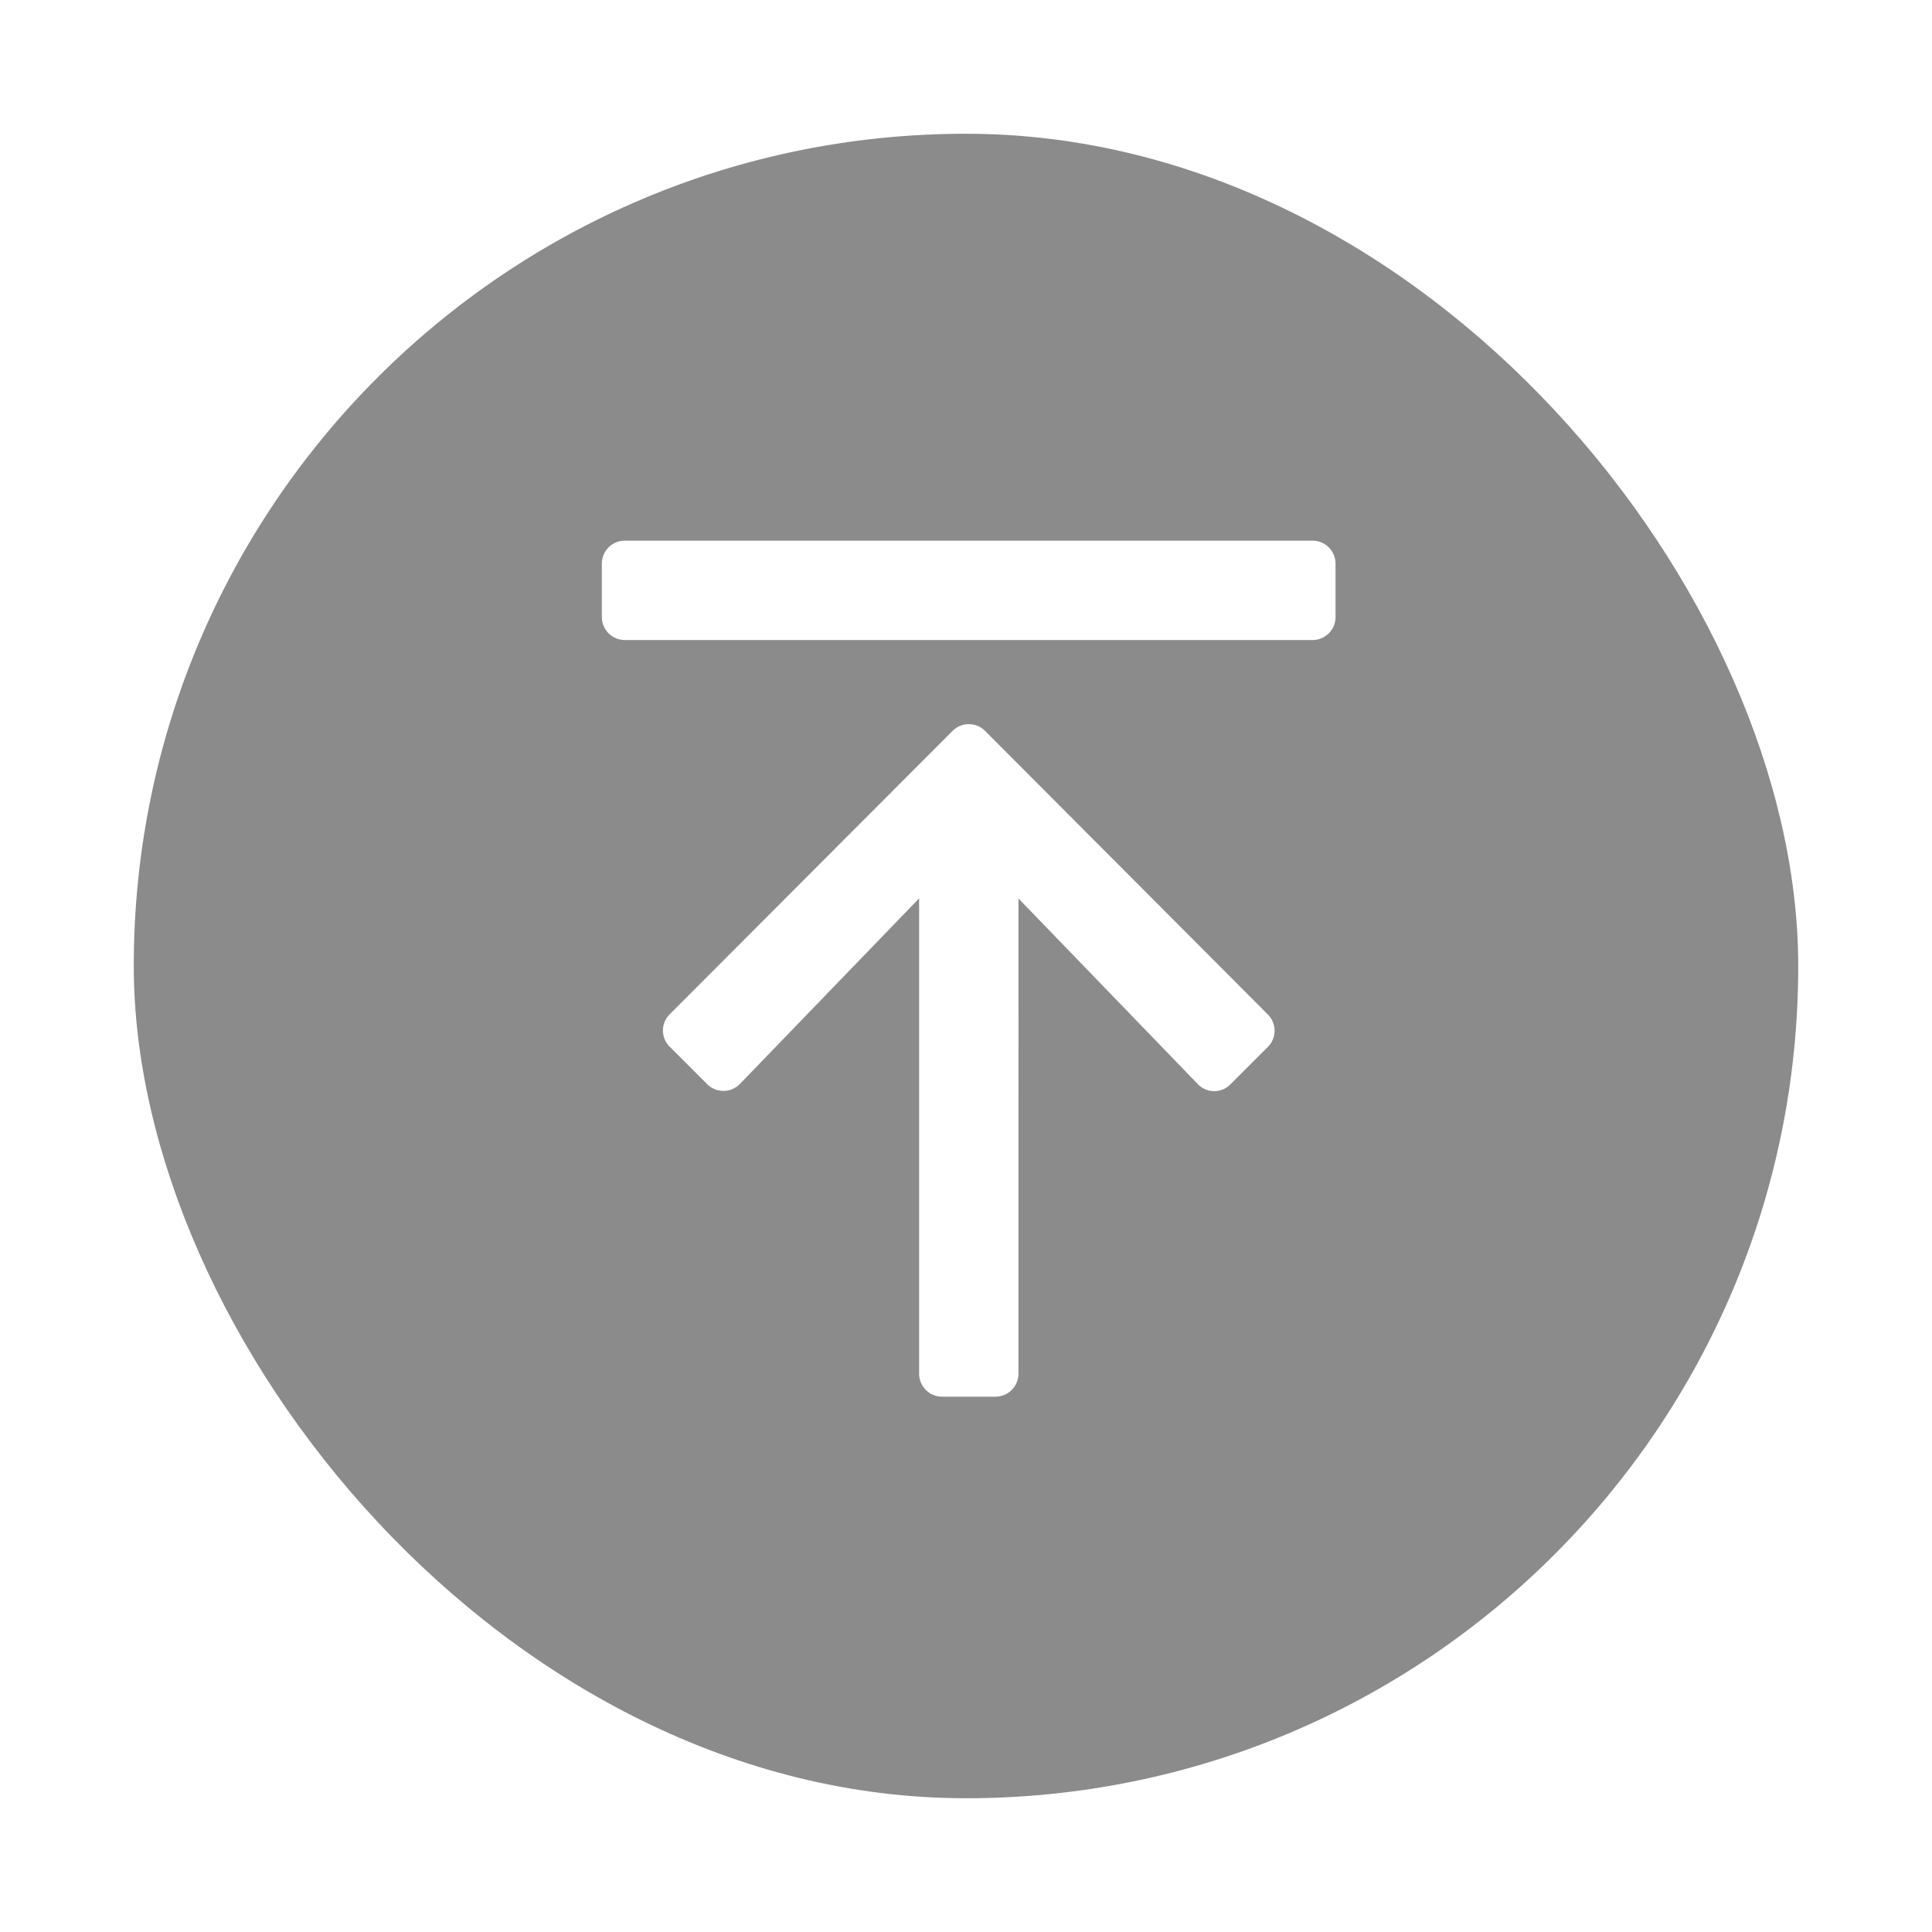 <svg xmlns="http://www.w3.org/2000/svg" xmlns:xlink="http://www.w3.org/1999/xlink" width="65" height="65" viewBox="0 0 65 65">
  <defs>
    <filter id="Rectangle_1" x="0" y="0" width="65" height="65" filterUnits="userSpaceOnUse">
      <feOffset input="SourceAlpha"/>
      <feGaussianBlur stdDeviation="1.5" result="blur"/>
      <feFlood flood-opacity="0.161"/>
      <feComposite operator="in" in2="blur"/>
      <feComposite in="SourceGraphic"/>
    </filter>
  </defs>
  <g id="Group_2" data-name="Group 2" transform="translate(680.5 -56.5)">
    <g id="Group_1" data-name="Group 1">
      <g transform="matrix(1, 0, 0, 1, -680.5, 56.5)" filter="url(#Rectangle_1)">
        <rect id="Rectangle_1-2" data-name="Rectangle 1" width="56" height="56" rx="28" transform="translate(4.5 4.5)" fill="#8b8b8b"/>
      </g>
      <path id="top" d="M2.282,47.936,11.8,38.4a.772.772,0,0,1,1.093,0l9.514,9.54a.772.772,0,0,1,0,1.093l-1.26,1.26a.763.763,0,0,1-1.1-.013l-6.03-6.242V60.029a.774.774,0,0,1-.771.771h-1.8a.774.774,0,0,1-.771-.771V44.034L4.648,50.276a.774.774,0,0,1-1.1.013l-1.26-1.26a.766.766,0,0,1-.006-1.093ZM.771,35.343H23.914a.774.774,0,0,0,.771-.771v-1.8A.774.774,0,0,0,23.914,32H.771A.774.774,0,0,0,0,32.771v1.8a.774.774,0,0,0,.771.772Z" transform="translate(-660.252 42.69)" fill="#fff"/>
    </g>
  </g>
</svg>
